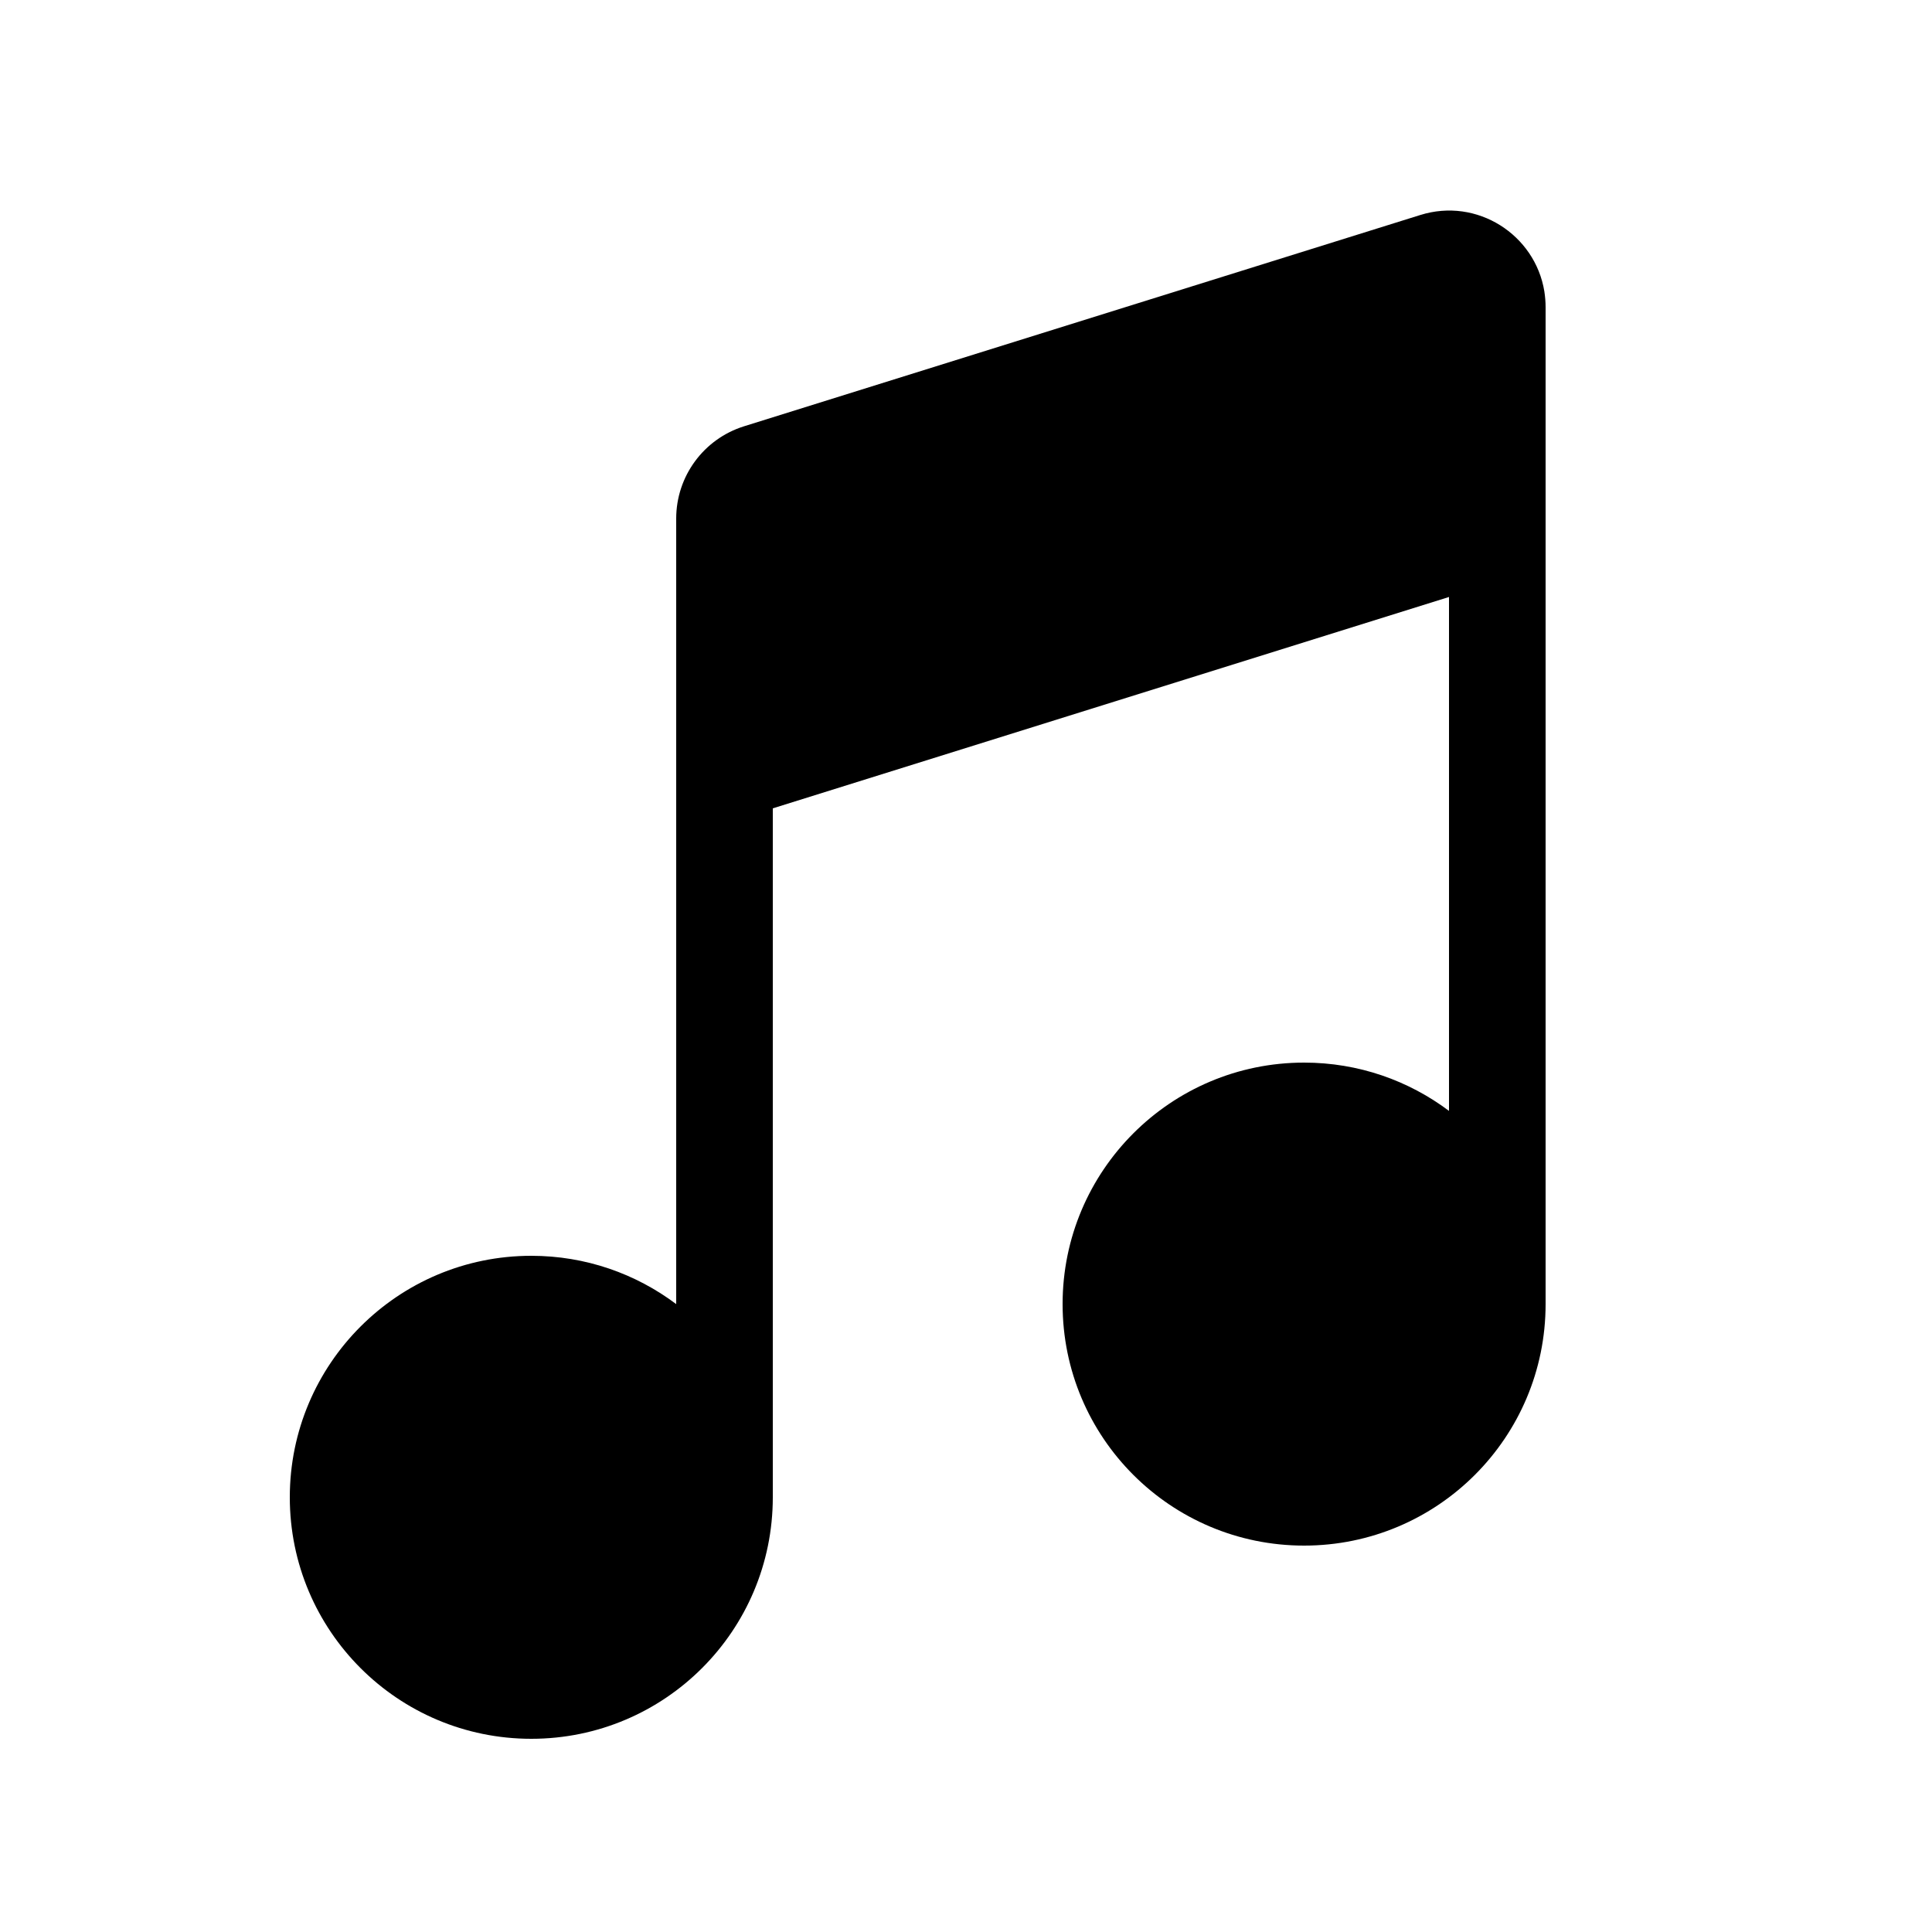 <svg xmlns="http://www.w3.org/2000/svg" viewBox="0 0 20 20" fill="none"><path d="M15.987 3.016C15.891 2.43 15.292 2.041 14.702 2.226L7.702 4.413C7.284 4.544 7 4.931 7 5.368V13.5C6.582 13.186 6.063 13 5.5 13C4.119 13 3 14.12 3 15.5C3 16.881 4.119 18 5.5 18C6.881 18 8 16.881 8 15.5V8.368L15 6.18V11.5C14.582 11.186 14.063 11 13.5 11C12.119 11 11 12.12 11 13.5C11 14.881 12.119 16 13.5 16C14.881 16 16 14.881 16 13.5V3.18C16 3.18 16 3.18 16 3.18C16 3.124 15.995 3.069 15.987 3.016Z" fill="currentColor"/></svg>